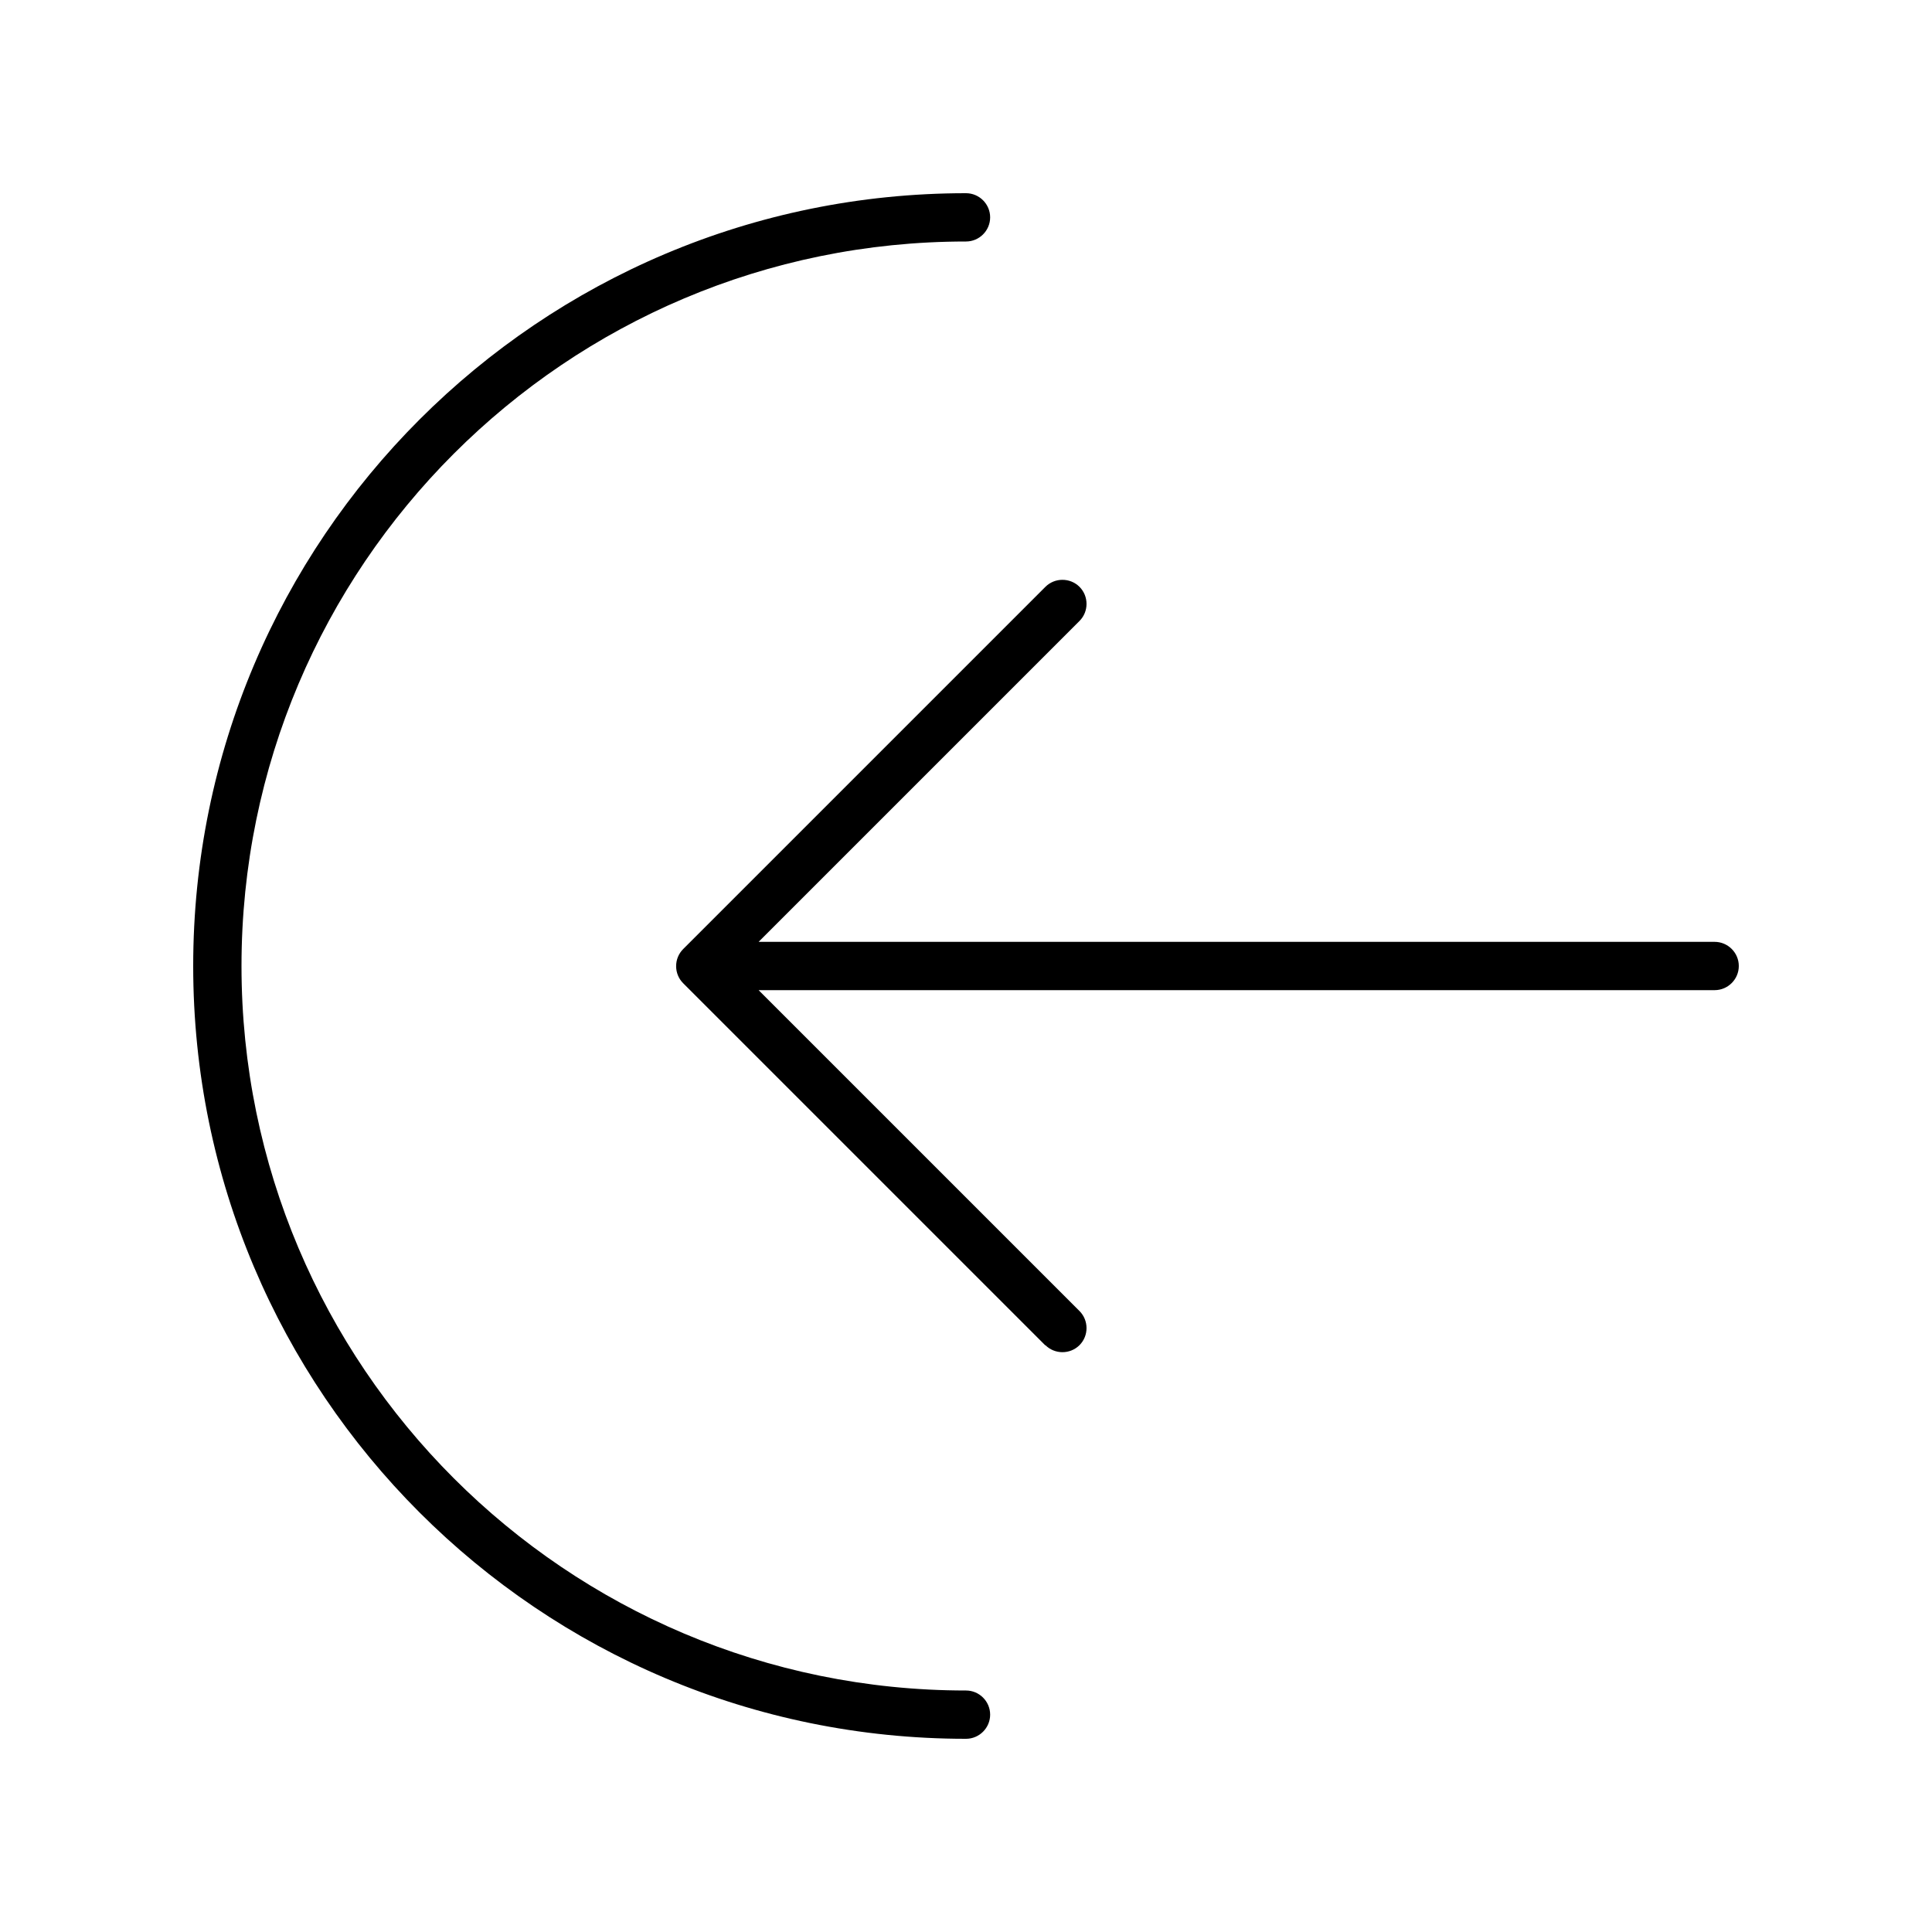 <svg xmlns="http://www.w3.org/2000/svg" viewBox="0 0 640 640"><!--! Font Awesome Pro 7.1.0 by @fontawesome - https://fontawesome.com License - https://fontawesome.com/license (Commercial License) Copyright 2025 Fonticons, Inc. --><path opacity=".4" fill="currentColor" d=""/><path fill="currentColor" d="M80 320C80 452.5 187.5 560 320 560C324.4 560 328 563.6 328 568C328 572.4 324.4 576 320 576C178.6 576 64 461.4 64 320C64 178.6 178.6 64 320 64C324.4 64 328 67.6 328 72C328 76.4 324.4 80 320 80C187.5 80 80 187.5 80 320zM346.3 445.7L226.3 325.7C223.2 322.6 223.2 317.5 226.3 314.4L346.3 194.4C349.4 191.3 354.5 191.3 357.6 194.4C360.7 197.5 360.7 202.6 357.6 205.7L251.3 312L568 312C572.4 312 576 315.6 576 320C576 324.4 572.4 328 568 328L251.3 328L357.6 434.3C360.7 437.4 360.7 442.5 357.6 445.6C354.5 448.7 349.4 448.7 346.3 445.6z"/></svg>